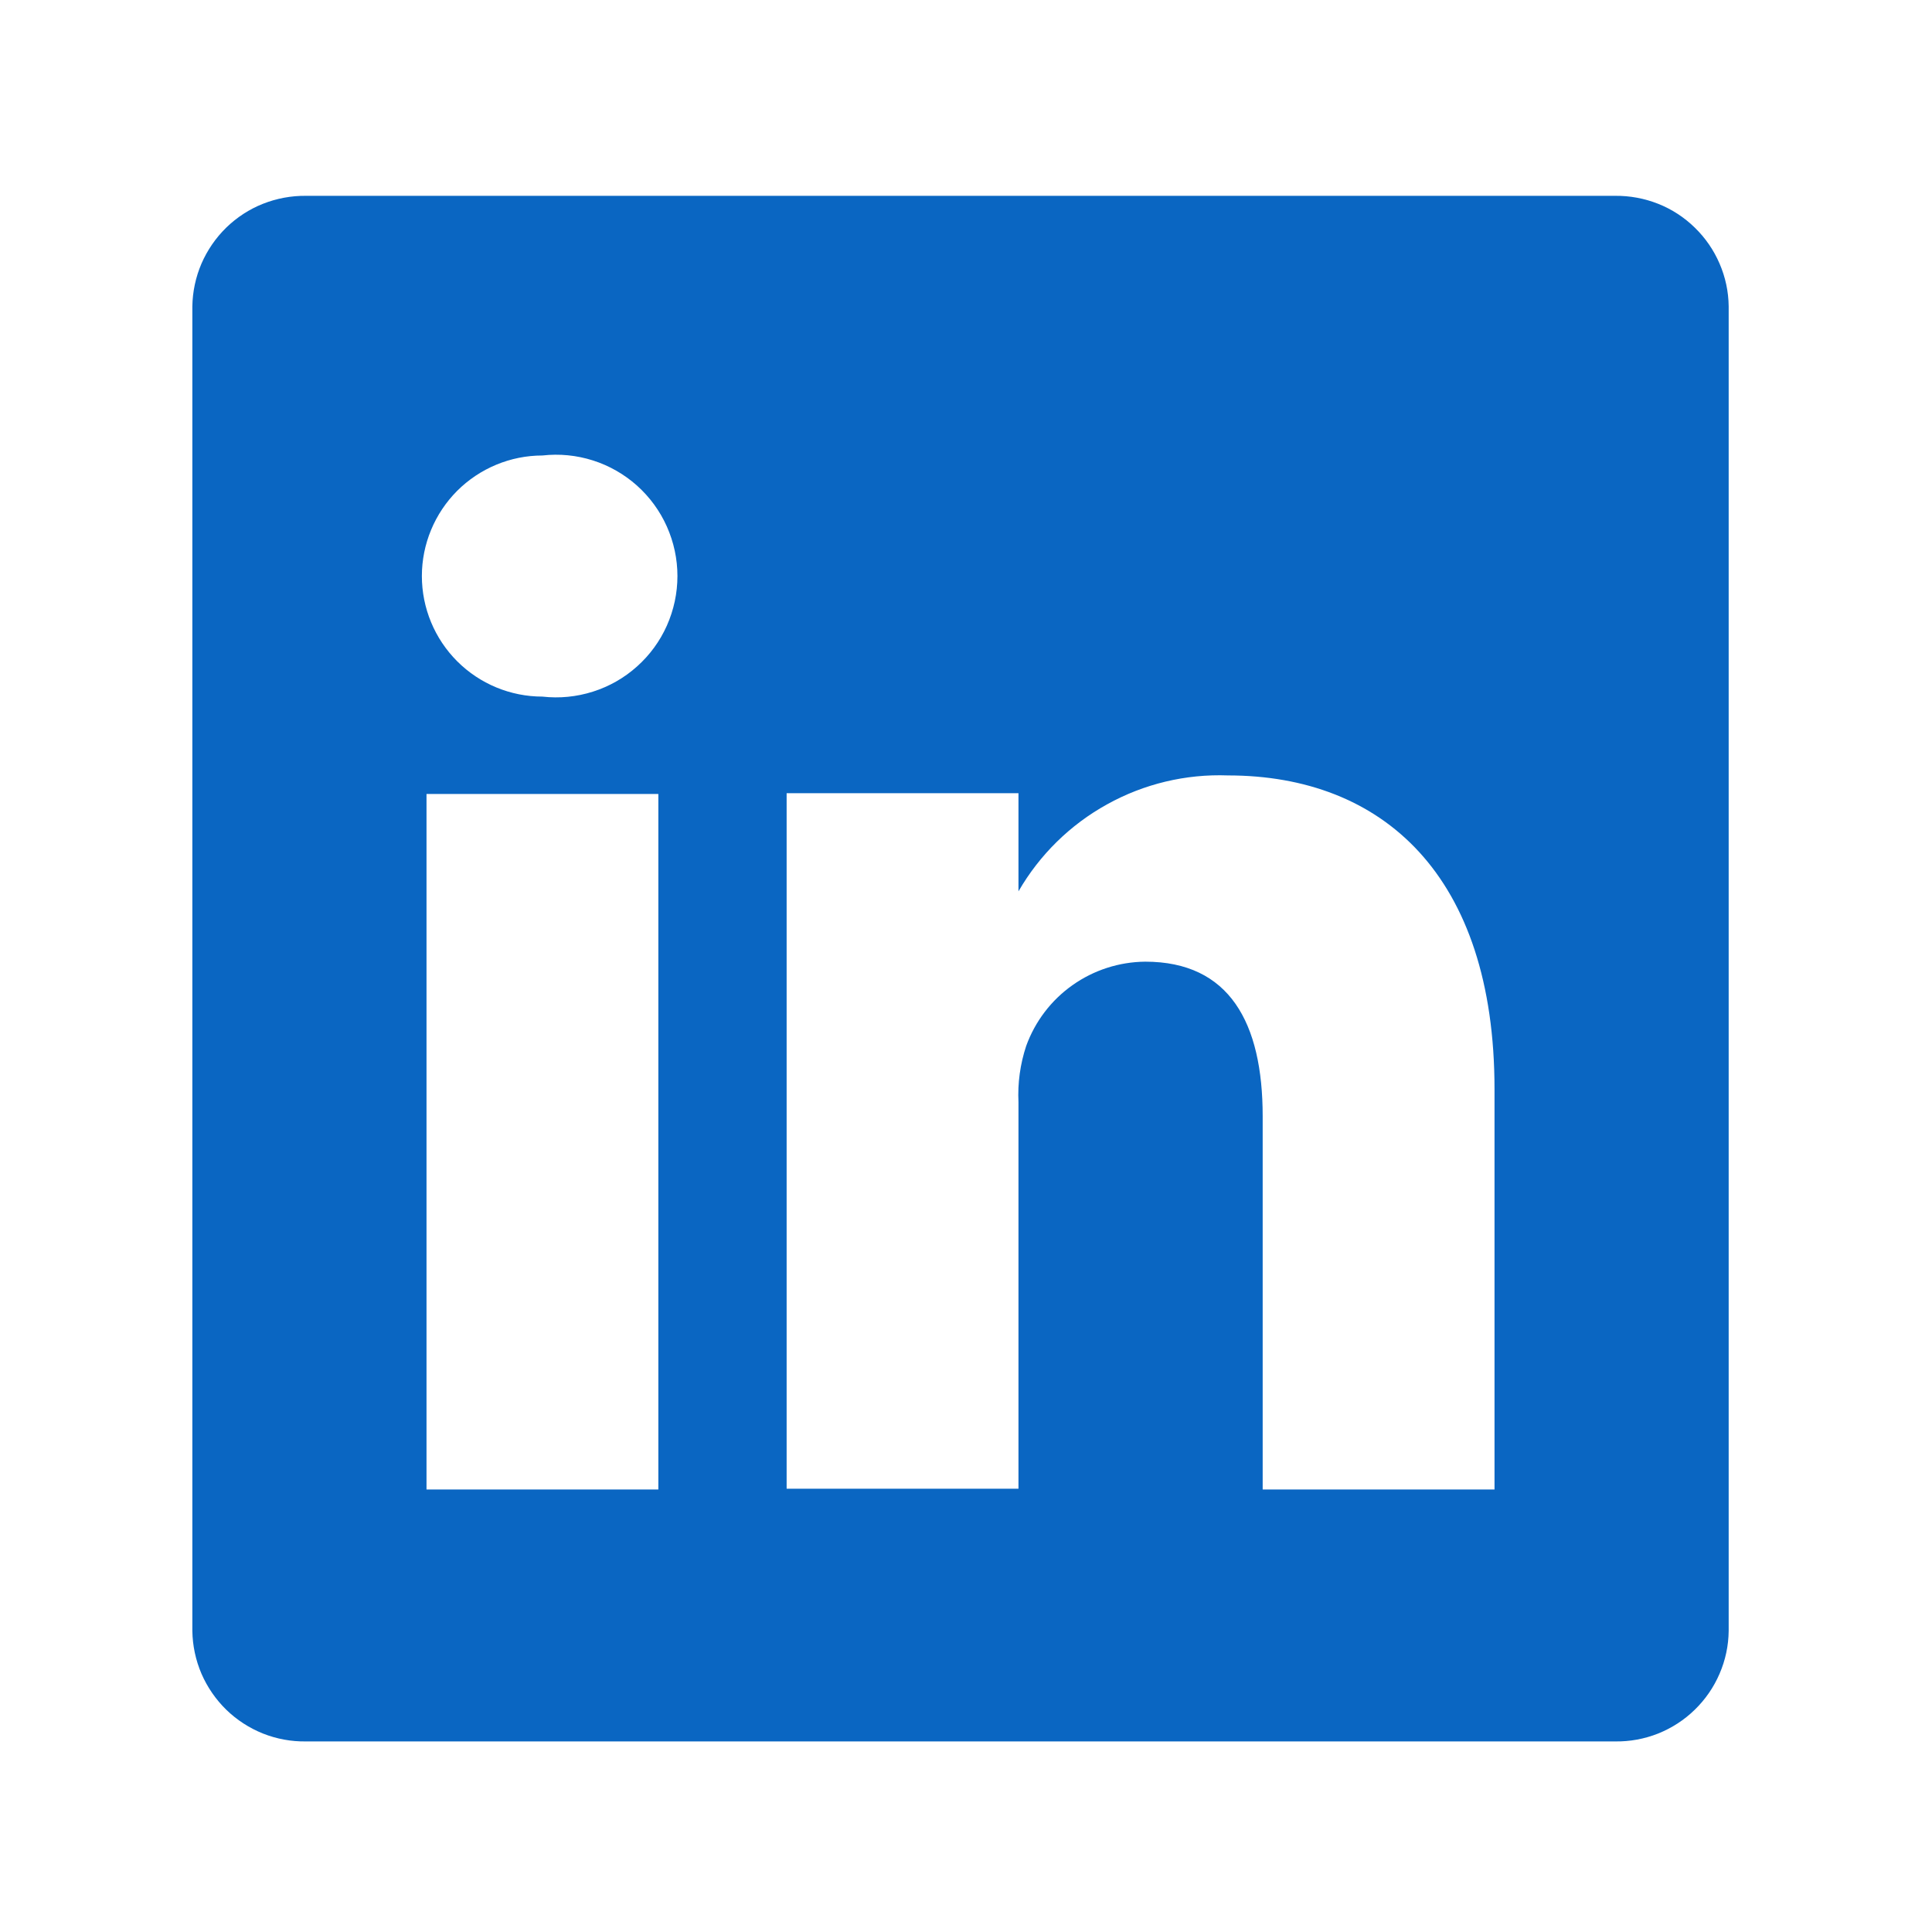 <svg width="25" height="25" viewBox="0 0 25 25" fill="none" xmlns="http://www.w3.org/2000/svg">
<path d="M20.899 2.534H3.959C3.769 2.532 3.58 2.567 3.403 2.637C3.226 2.707 3.065 2.812 2.928 2.945C2.792 3.078 2.683 3.236 2.607 3.411C2.532 3.586 2.492 3.774 2.489 3.964V21.104C2.492 21.295 2.532 21.483 2.607 21.658C2.683 21.833 2.792 21.991 2.928 22.124C3.065 22.257 3.226 22.361 3.403 22.432C3.58 22.502 3.769 22.537 3.959 22.534H20.899C21.09 22.537 21.279 22.502 21.456 22.432C21.633 22.361 21.794 22.257 21.93 22.124C22.067 21.991 22.176 21.833 22.251 21.658C22.327 21.483 22.367 21.295 22.369 21.104V3.964C22.367 3.774 22.327 3.586 22.251 3.411C22.176 3.236 22.067 3.078 21.93 2.945C21.794 2.812 21.633 2.707 21.456 2.637C21.279 2.567 21.09 2.532 20.899 2.534ZM8.519 19.274H5.519V10.274H8.519V19.274ZM7.019 9.014C6.606 9.014 6.209 8.85 5.916 8.557C5.624 8.265 5.459 7.868 5.459 7.454C5.459 7.041 5.624 6.644 5.916 6.351C6.209 6.059 6.606 5.894 7.019 5.894C7.239 5.869 7.461 5.891 7.672 5.958C7.883 6.025 8.077 6.136 8.242 6.283C8.407 6.431 8.539 6.611 8.629 6.813C8.719 7.015 8.766 7.233 8.766 7.454C8.766 7.675 8.719 7.894 8.629 8.096C8.539 8.298 8.407 8.478 8.242 8.625C8.077 8.773 7.883 8.883 7.672 8.95C7.461 9.017 7.239 9.039 7.019 9.014ZM19.339 19.274H16.339V14.444C16.339 13.234 15.909 12.444 14.819 12.444C14.482 12.447 14.153 12.553 13.878 12.748C13.603 12.942 13.394 13.217 13.279 13.534C13.201 13.769 13.167 14.017 13.179 14.264V19.264H10.179C10.179 19.264 10.179 11.084 10.179 10.264H13.179V11.534C13.452 11.061 13.848 10.672 14.326 10.408C14.803 10.143 15.344 10.014 15.889 10.034C17.889 10.034 19.339 11.324 19.339 14.094V19.274Z" fill="#0A66C2"/>
</svg>
